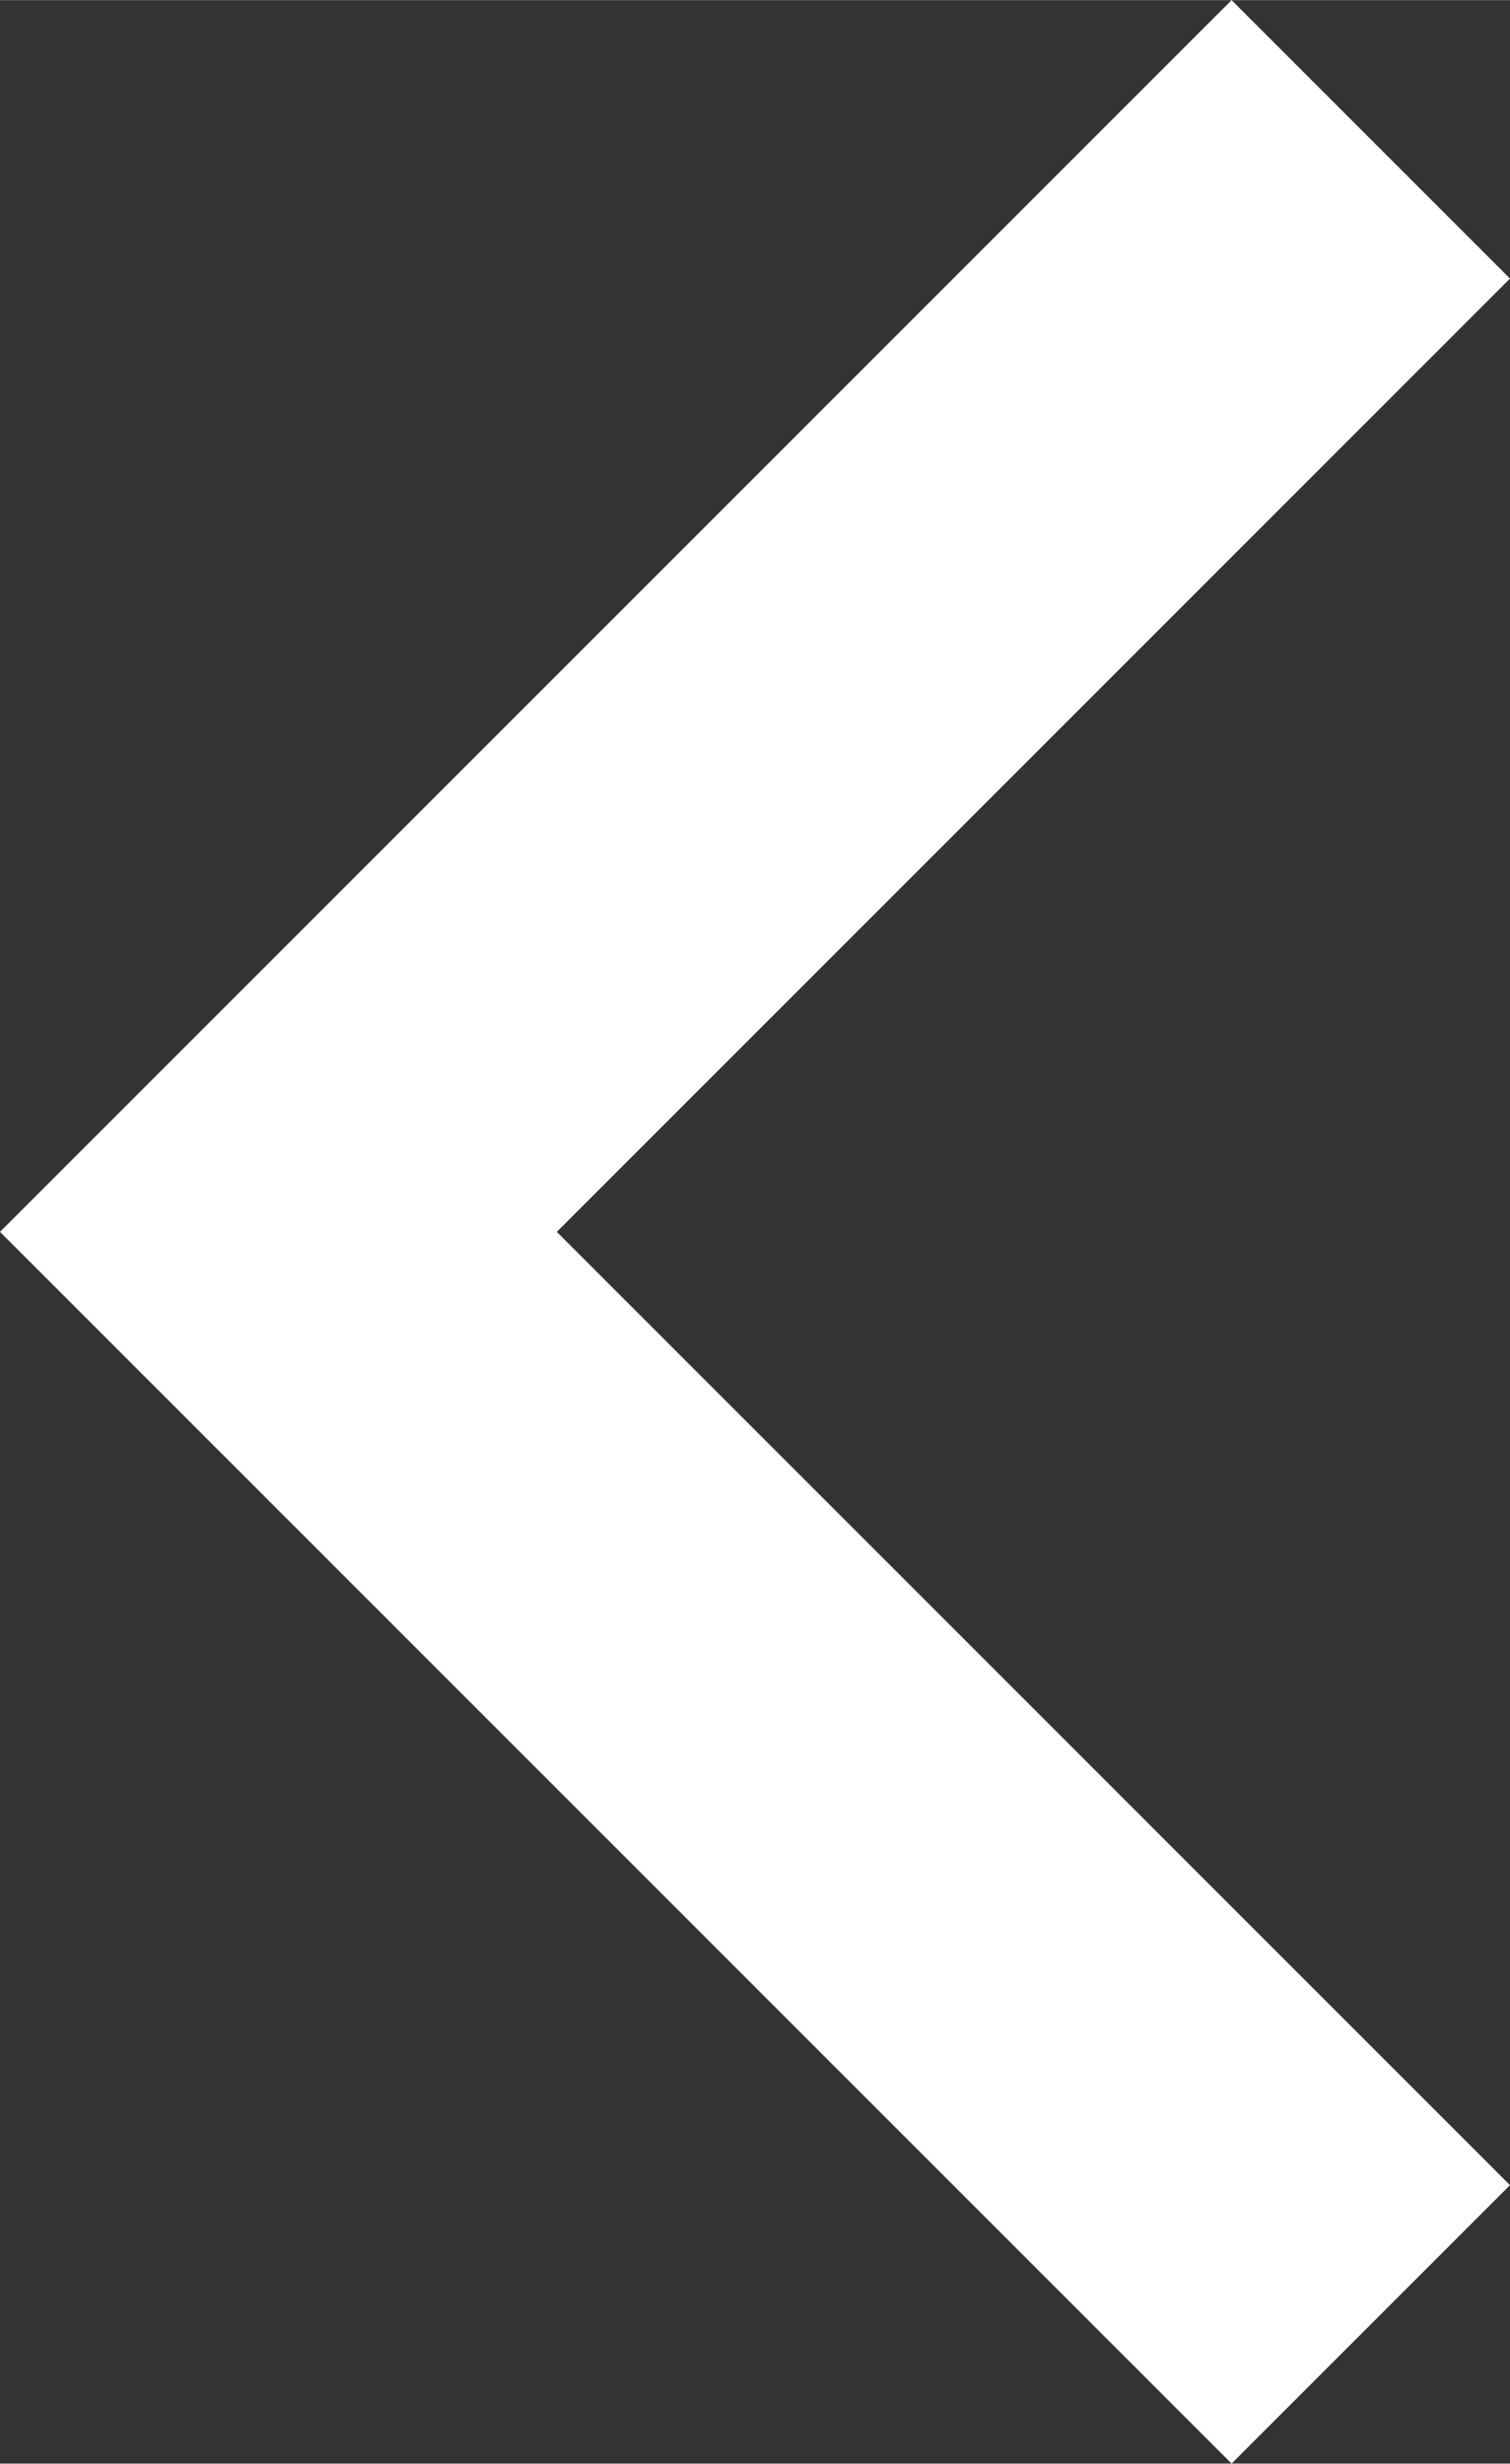 <?xml version="1.0" encoding="UTF-8"?>
<svg id="_レイヤー_1" data-name="レイヤー 1" xmlns="http://www.w3.org/2000/svg" width="2.705mm" height="4.413mm" viewBox="0 0 7.669 12.51">
  <rect x="0" y="0" width="7.669" height="12.51" fill="#333333" stroke="none"/>
  <defs>
    <style>
      .cls-1 {
        fill: #fff;
      }
    </style>
  </defs>
  <polygon class="cls-1" points="6.255 0 7.669 1.414 2.828 6.255 7.669 11.096 6.255 12.51 0 6.255 6.255 0"/>
</svg>